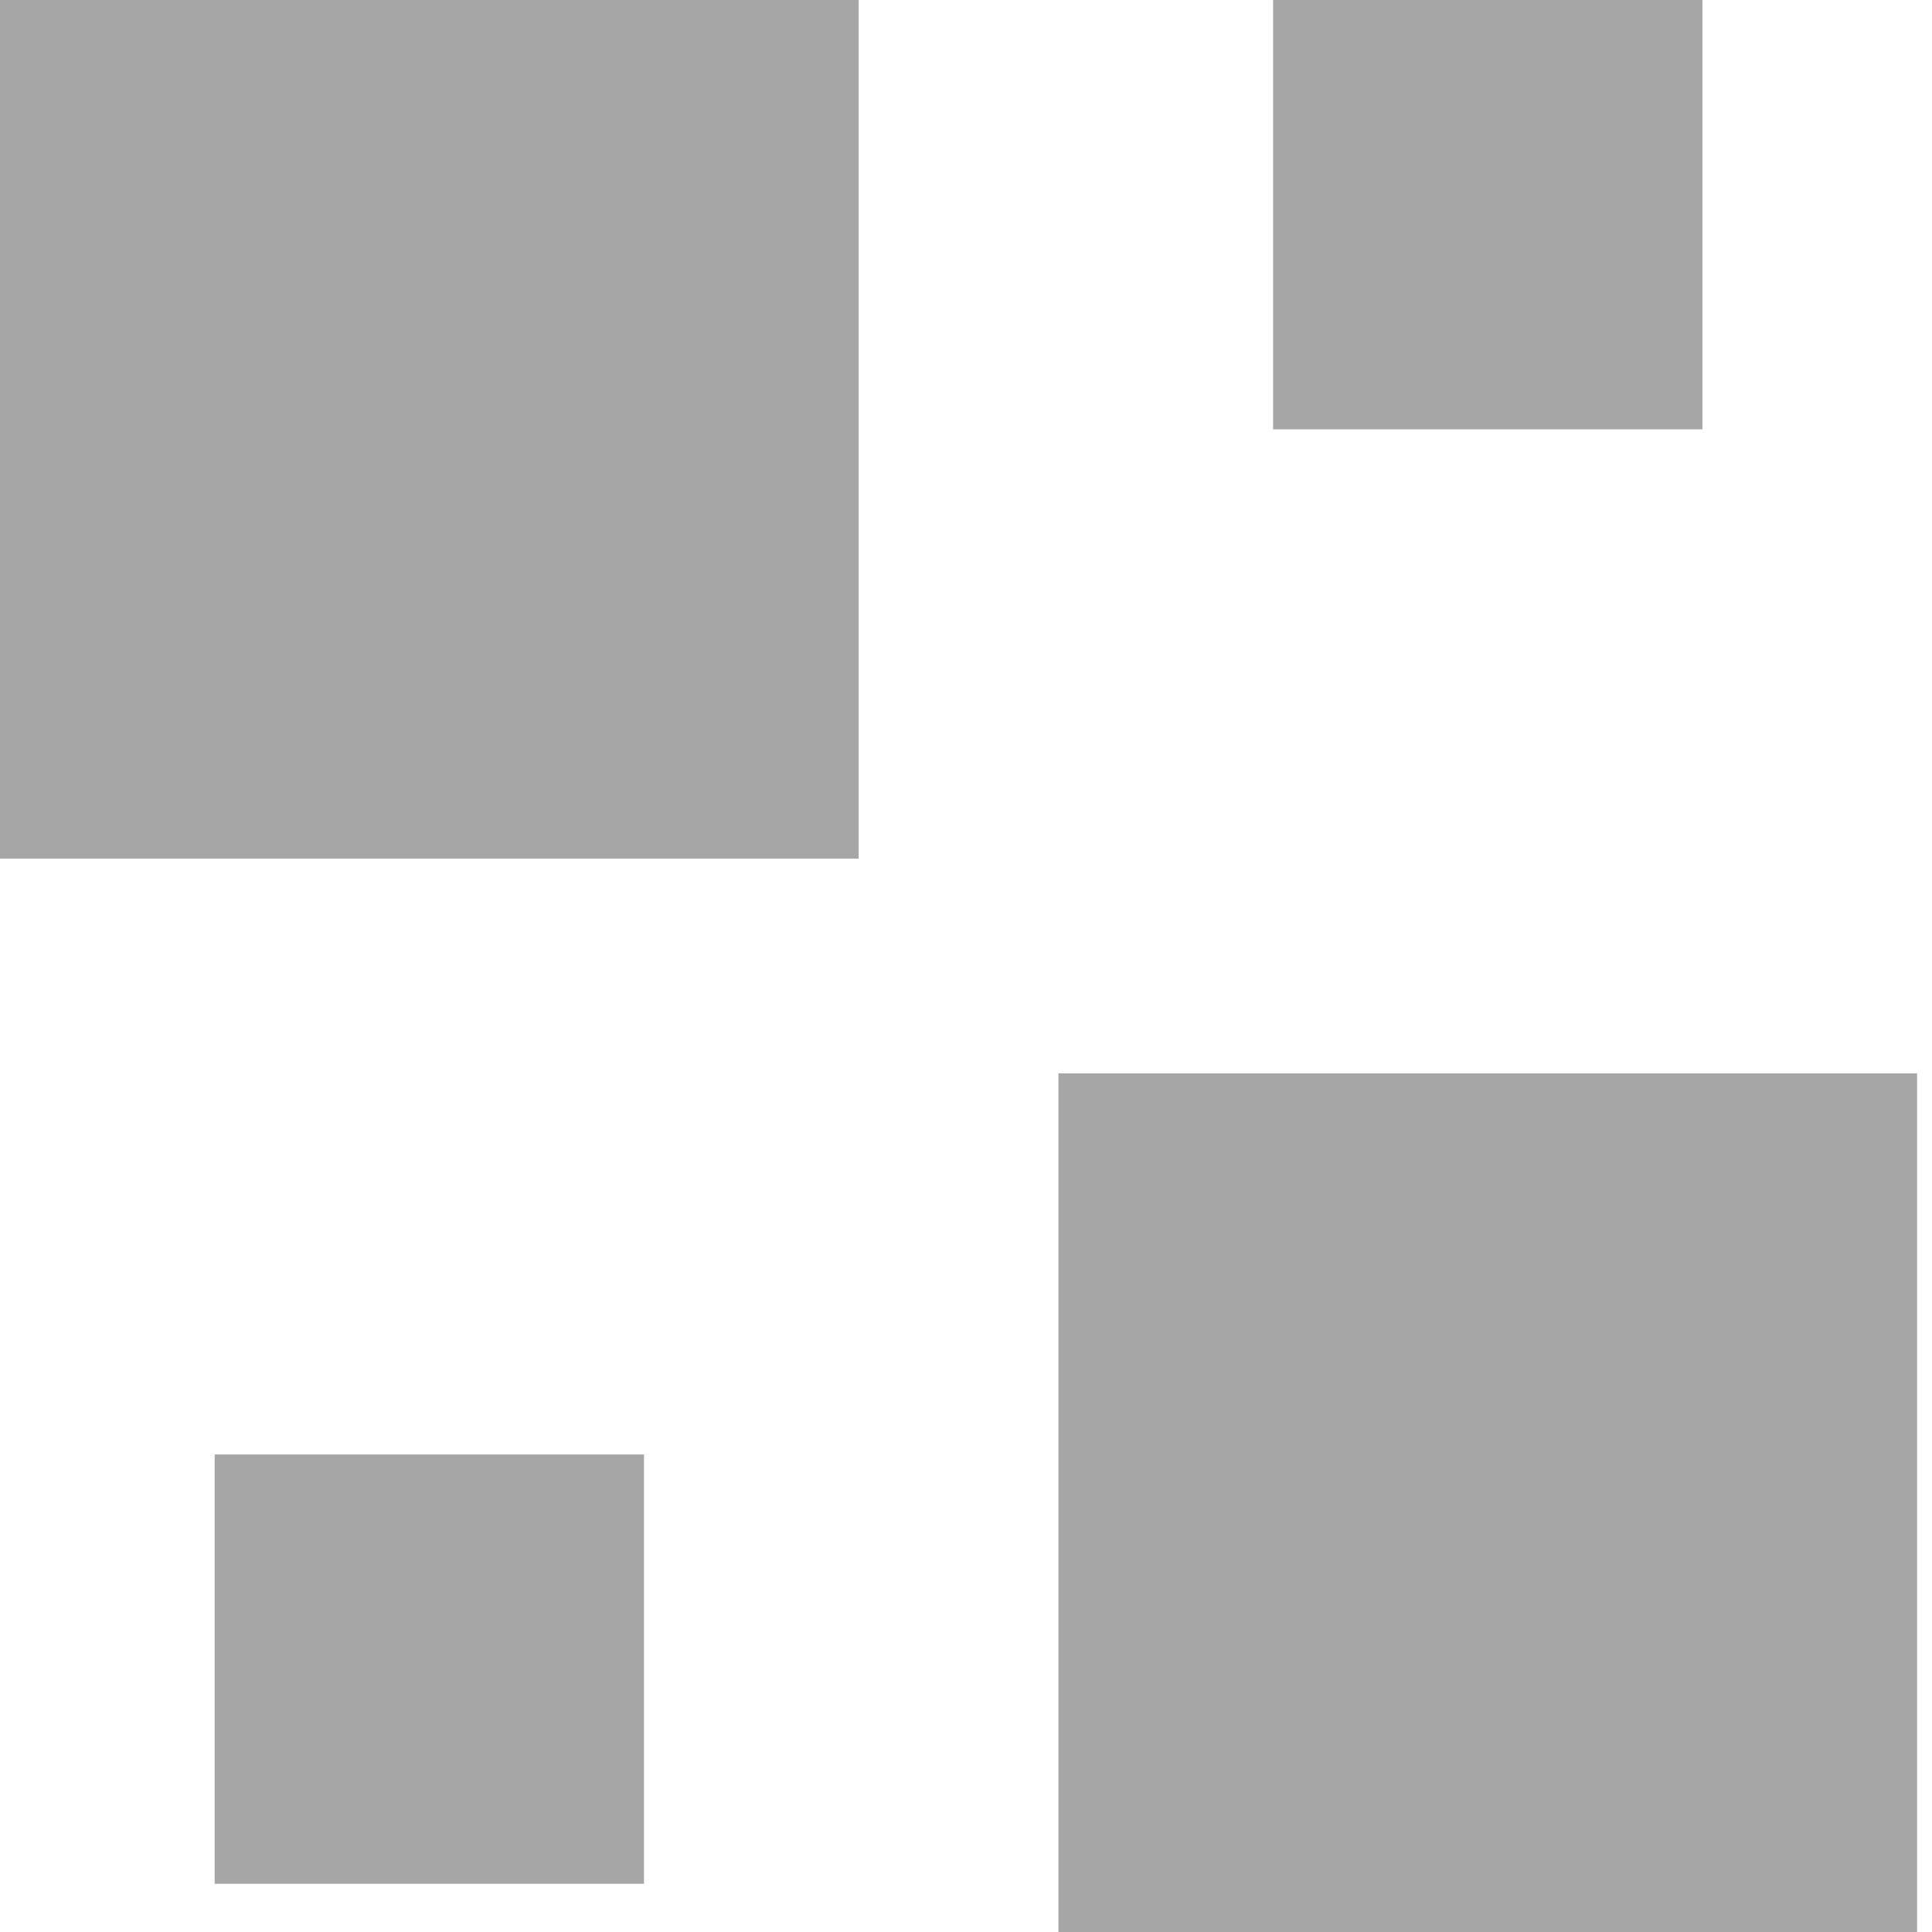 <?xml version="1.0" encoding="UTF-8"?>
<svg xmlns="http://www.w3.org/2000/svg" width="18" height="18" viewBox="0 0 18 18" fill="none">
  <rect x="2" y="13.551" width="4" height="4" fill="#A6A6A6"></rect>
  <rect width="8" height="8" fill="#A6A6A6"></rect>
  <rect x="9.861" y="10" width="8" height="8" fill="#A6A6A6"></rect>
  <rect x="11.861" width="4" height="4" fill="#A6A6A6"></rect>
</svg>
